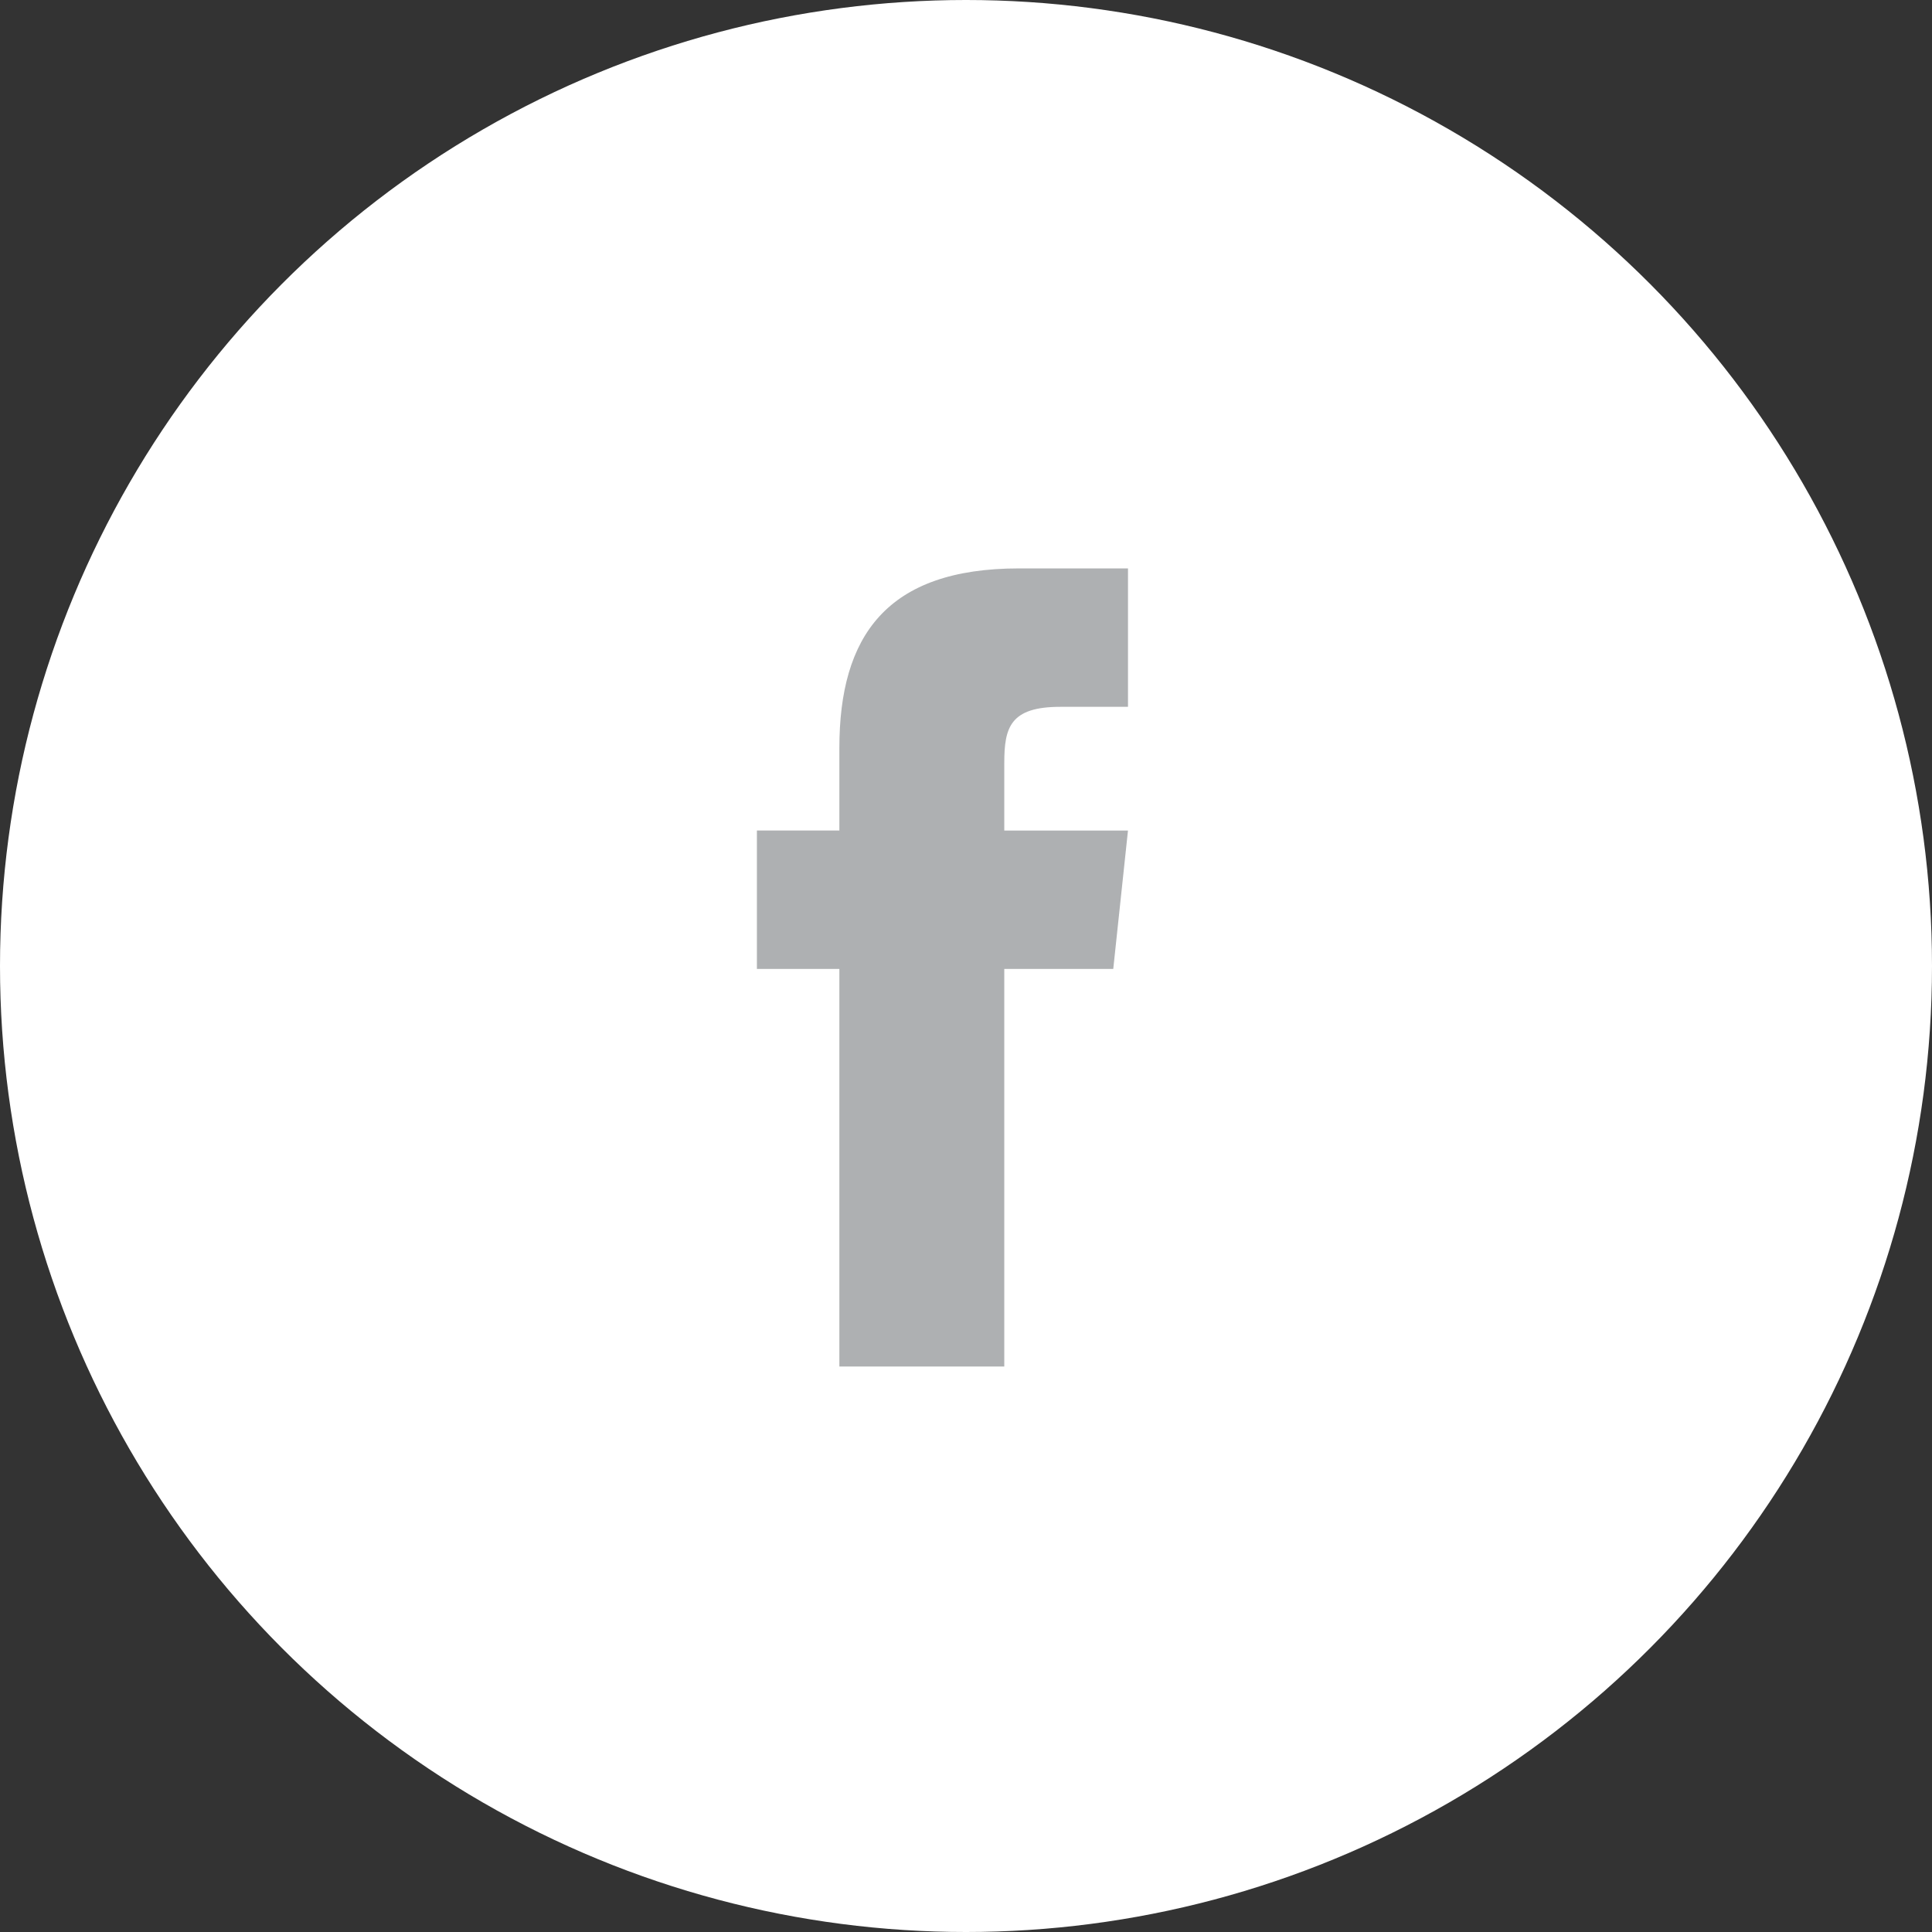 <!-- Generator: Adobe Illustrator 18.1.1, SVG Export Plug-In  -->
<svg version="1.1"
	 xmlns="http://www.w3.org/2000/svg" xmlns:xlink="http://www.w3.org/1999/xlink" xmlns:a="http://ns.adobe.com/AdobeSVGViewerExtensions/3.0/"
	 x="0px" y="0px" width="111.572px" height="111.572px" viewBox="0 0 111.572 111.572" enable-background="new 0 0 111.572 111.572"
	 xml:space="preserve">
<rect x="0" y="0" width="111.572" height="111.572" fill="#333333" stroke="none"/>
<defs>
</defs>
<circle fill="#FFFFFF" cx="55.786" cy="55.786" r="55.786"/>
<path opacity="0.75" fill="#939598" enable-background="new    " d="M57.997,78.917h-9.524V55.956h-4.762v-7.994h4.762V43.2
	c0-6.463,2.721-10.375,10.375-10.375h6.293v7.994h-3.912c-2.891,0-3.232,1.191-3.232,3.232v3.912h7.143l-0.85,7.994h-6.293
	L57.997,78.917L57.997,78.917z"/>
</svg>